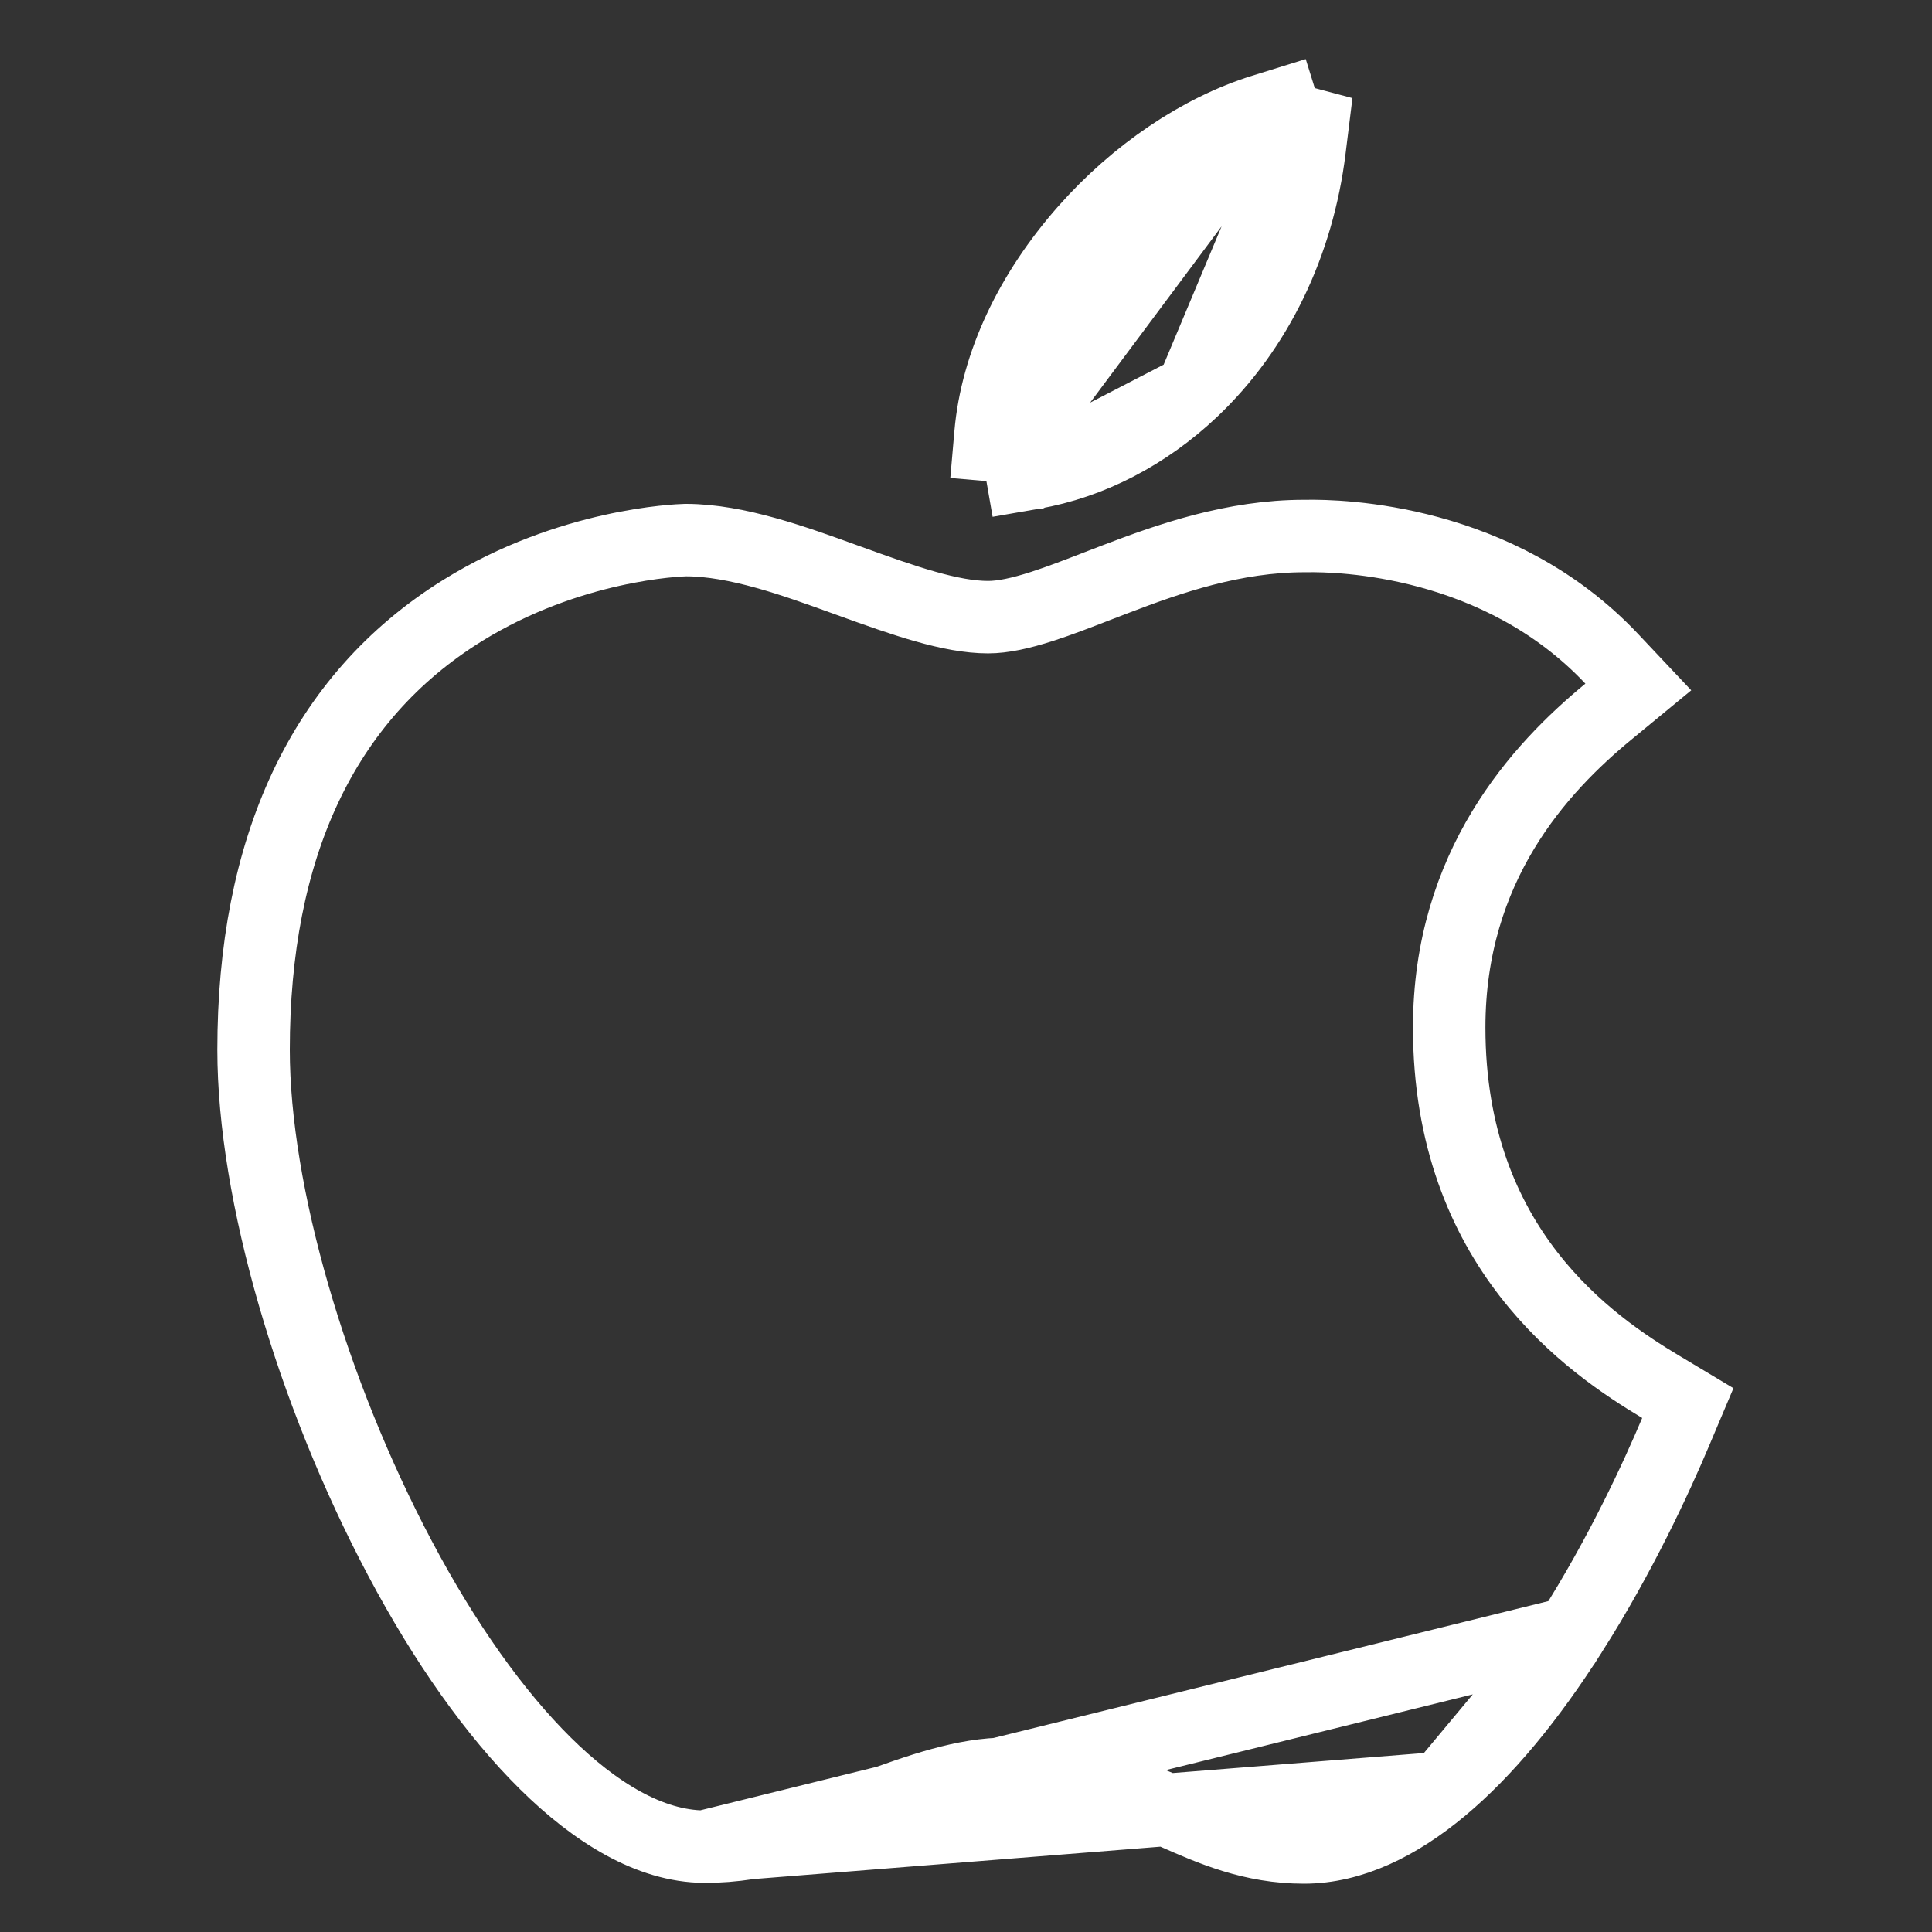<svg width="80" height="80" viewBox="0 0 80 80" fill="none" xmlns="http://www.w3.org/2000/svg"><rect x="0" y="0" width="80" height="80" fill="#333333" stroke="none"/><path d="M54.513 3.878l-.285 2.306c-.479 3.883-2.164 7.437-4.871 9.998l5.156-12.304zm0 0l-2.219.69m2.219-.69l-2.219.69m0 0c-2.606.81-5.266 2.606-7.352 4.969-2.266 2.567-3.675 5.529-3.928 8.443l-.169 1.942m11.45-15.354l-11.45 15.354m0 0l1.92-.334m-1.92.334l1.92-.334m0 0c2.389-.416 4.694-1.611 6.591-3.406l-6.59 3.406zm-13.6 56.878h-.001c-2.26-.012-4.535-1.427-6.575-3.443-2.09-2.064-4.165-4.984-6.031-8.506-3.65-6.885-6.058-15.114-6.058-21.047 0-8.303 2.816-14.563 8.65-18.187h0c4.436-2.754 8.948-2.911 9.227-2.919h.042c2.096.005 4.487.872 6.557 1.622l.183.066c2.285.828 4.215 1.503 5.755 1.503.604 0 1.337-.155 2.256-.452.71-.23 1.45-.516 2.27-.834l.768-.295c2.206-.844 4.87-1.779 7.805-1.779h.072c1.397-.025 7.972.116 12.654 5.084l1.1 1.167-1.238 1.02c-2.843 2.34-6.593 6.393-6.593 13.081 0 9.152 5.85 13.136 8.763 14.882l1.118.67-.507 1.2c-.776 1.837-2.258 5.071-4.318 8.31l-35.9 8.857zm0 0c2.413.012 4.716-.828 6.721-1.56l.088-.032c2.13-.778 3.947-1.427 5.756-1.427 2.857 0 4.691.681 6.37 1.404l.554.243c1.516.668 3.191 1.406 5.341 1.406 1.97 0 3.913-.96 5.714-2.465m-30.544 2.431l30.544-2.431m0 0c1.816-1.519 3.623-3.702 5.355-6.426l-5.355 6.426z" stroke="#fff" stroke-width="3"/></svg>